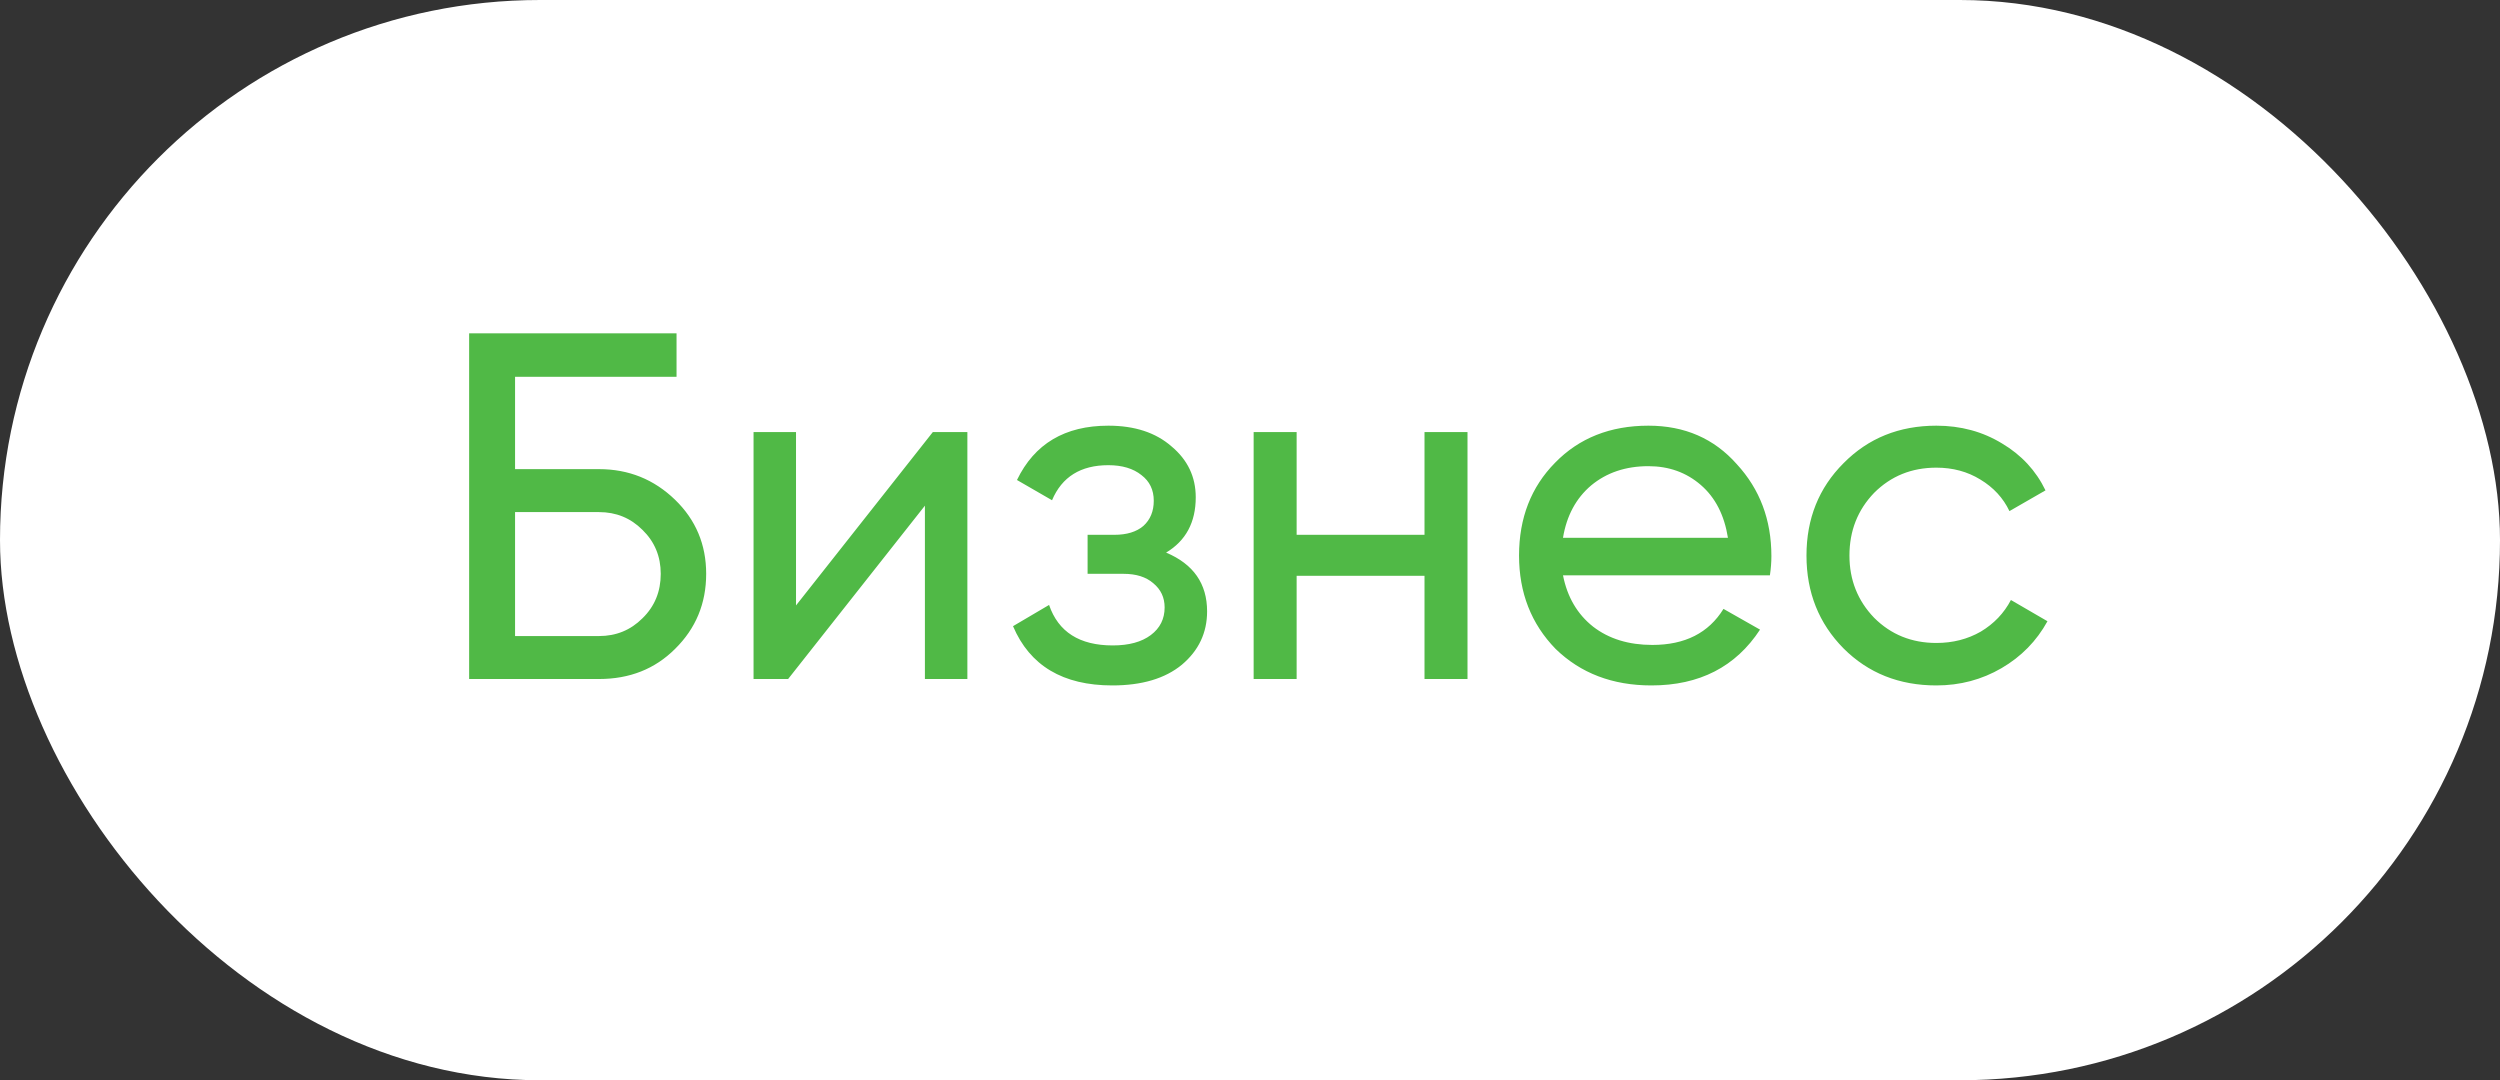 <?xml version="1.0" encoding="UTF-8"?> <svg xmlns="http://www.w3.org/2000/svg" width="81" height="35" viewBox="0 0 81 35" fill="none"><rect x="0" y="0" width="81" height="35" fill="#333333" stroke="none"/><rect width="81" height="35" rx="17.5" fill="white"></rect><path d="M16.688 15.2H19.408C20.368 15.2 21.189 15.531 21.872 16.192C22.544 16.843 22.88 17.643 22.88 18.592C22.88 19.552 22.544 20.363 21.872 21.024C21.221 21.675 20.4 22 19.408 22H15.2V10.8H21.92V12.208H16.688V15.2ZM16.688 20.608H19.408C19.963 20.608 20.432 20.416 20.816 20.032C21.211 19.648 21.408 19.168 21.408 18.592C21.408 18.027 21.211 17.552 20.816 17.168C20.432 16.784 19.963 16.592 19.408 16.592H16.688V20.608ZM25.791 19.616L30.223 14H31.343V22H29.967V16.384L25.535 22H24.415V14H25.791V19.616ZM37.782 17.904C38.668 18.277 39.11 18.912 39.11 19.808C39.11 20.501 38.838 21.077 38.294 21.536C37.75 21.984 36.998 22.208 36.038 22.208C34.438 22.208 33.366 21.568 32.822 20.288L33.99 19.6C34.289 20.475 34.977 20.912 36.054 20.912C36.577 20.912 36.988 20.8 37.286 20.576C37.585 20.352 37.734 20.053 37.734 19.68C37.734 19.36 37.612 19.099 37.366 18.896C37.132 18.693 36.812 18.592 36.406 18.592H35.238V17.328H36.102C36.508 17.328 36.822 17.232 37.046 17.04C37.27 16.837 37.382 16.565 37.382 16.224C37.382 15.872 37.249 15.595 36.982 15.392C36.716 15.179 36.358 15.072 35.91 15.072C35.014 15.072 34.406 15.451 34.086 16.208L32.95 15.552C33.516 14.379 34.502 13.792 35.91 13.792C36.764 13.792 37.446 14.016 37.958 14.464C38.481 14.901 38.742 15.451 38.742 16.112C38.742 16.923 38.422 17.52 37.782 17.904ZM46.154 17.328V14H47.547V22H46.154V18.656H42.011V22H40.618V14H42.011V17.328H46.154ZM57.345 18.64H50.641C50.78 19.344 51.105 19.899 51.617 20.304C52.129 20.699 52.769 20.896 53.537 20.896C54.593 20.896 55.361 20.507 55.841 19.728L57.025 20.4C56.236 21.605 55.063 22.208 53.505 22.208C52.247 22.208 51.212 21.813 50.401 21.024C49.612 20.213 49.217 19.205 49.217 18C49.217 16.784 49.607 15.781 50.385 14.992C51.164 14.192 52.172 13.792 53.409 13.792C54.583 13.792 55.537 14.208 56.273 15.04C57.02 15.851 57.393 16.843 57.393 18.016C57.393 18.219 57.377 18.427 57.345 18.64ZM53.409 15.104C52.673 15.104 52.055 15.312 51.553 15.728C51.063 16.144 50.759 16.709 50.641 17.424H55.985C55.868 16.688 55.575 16.117 55.105 15.712C54.636 15.307 54.071 15.104 53.409 15.104ZM62.738 22.208C61.532 22.208 60.53 21.808 59.73 21.008C58.93 20.197 58.53 19.195 58.53 18C58.53 16.805 58.93 15.808 59.73 15.008C60.53 14.197 61.532 13.792 62.738 13.792C63.527 13.792 64.237 13.984 64.866 14.368C65.495 14.741 65.965 15.248 66.274 15.888L65.106 16.56C64.903 16.133 64.588 15.792 64.162 15.536C63.746 15.28 63.271 15.152 62.738 15.152C61.938 15.152 61.266 15.424 60.722 15.968C60.188 16.523 59.922 17.2 59.922 18C59.922 18.789 60.188 19.461 60.722 20.016C61.266 20.56 61.938 20.832 62.738 20.832C63.271 20.832 63.751 20.709 64.178 20.464C64.605 20.208 64.93 19.867 65.154 19.44L66.338 20.128C65.986 20.768 65.49 21.275 64.85 21.648C64.21 22.021 63.506 22.208 62.738 22.208Z" fill="#50B946"></path></svg> 